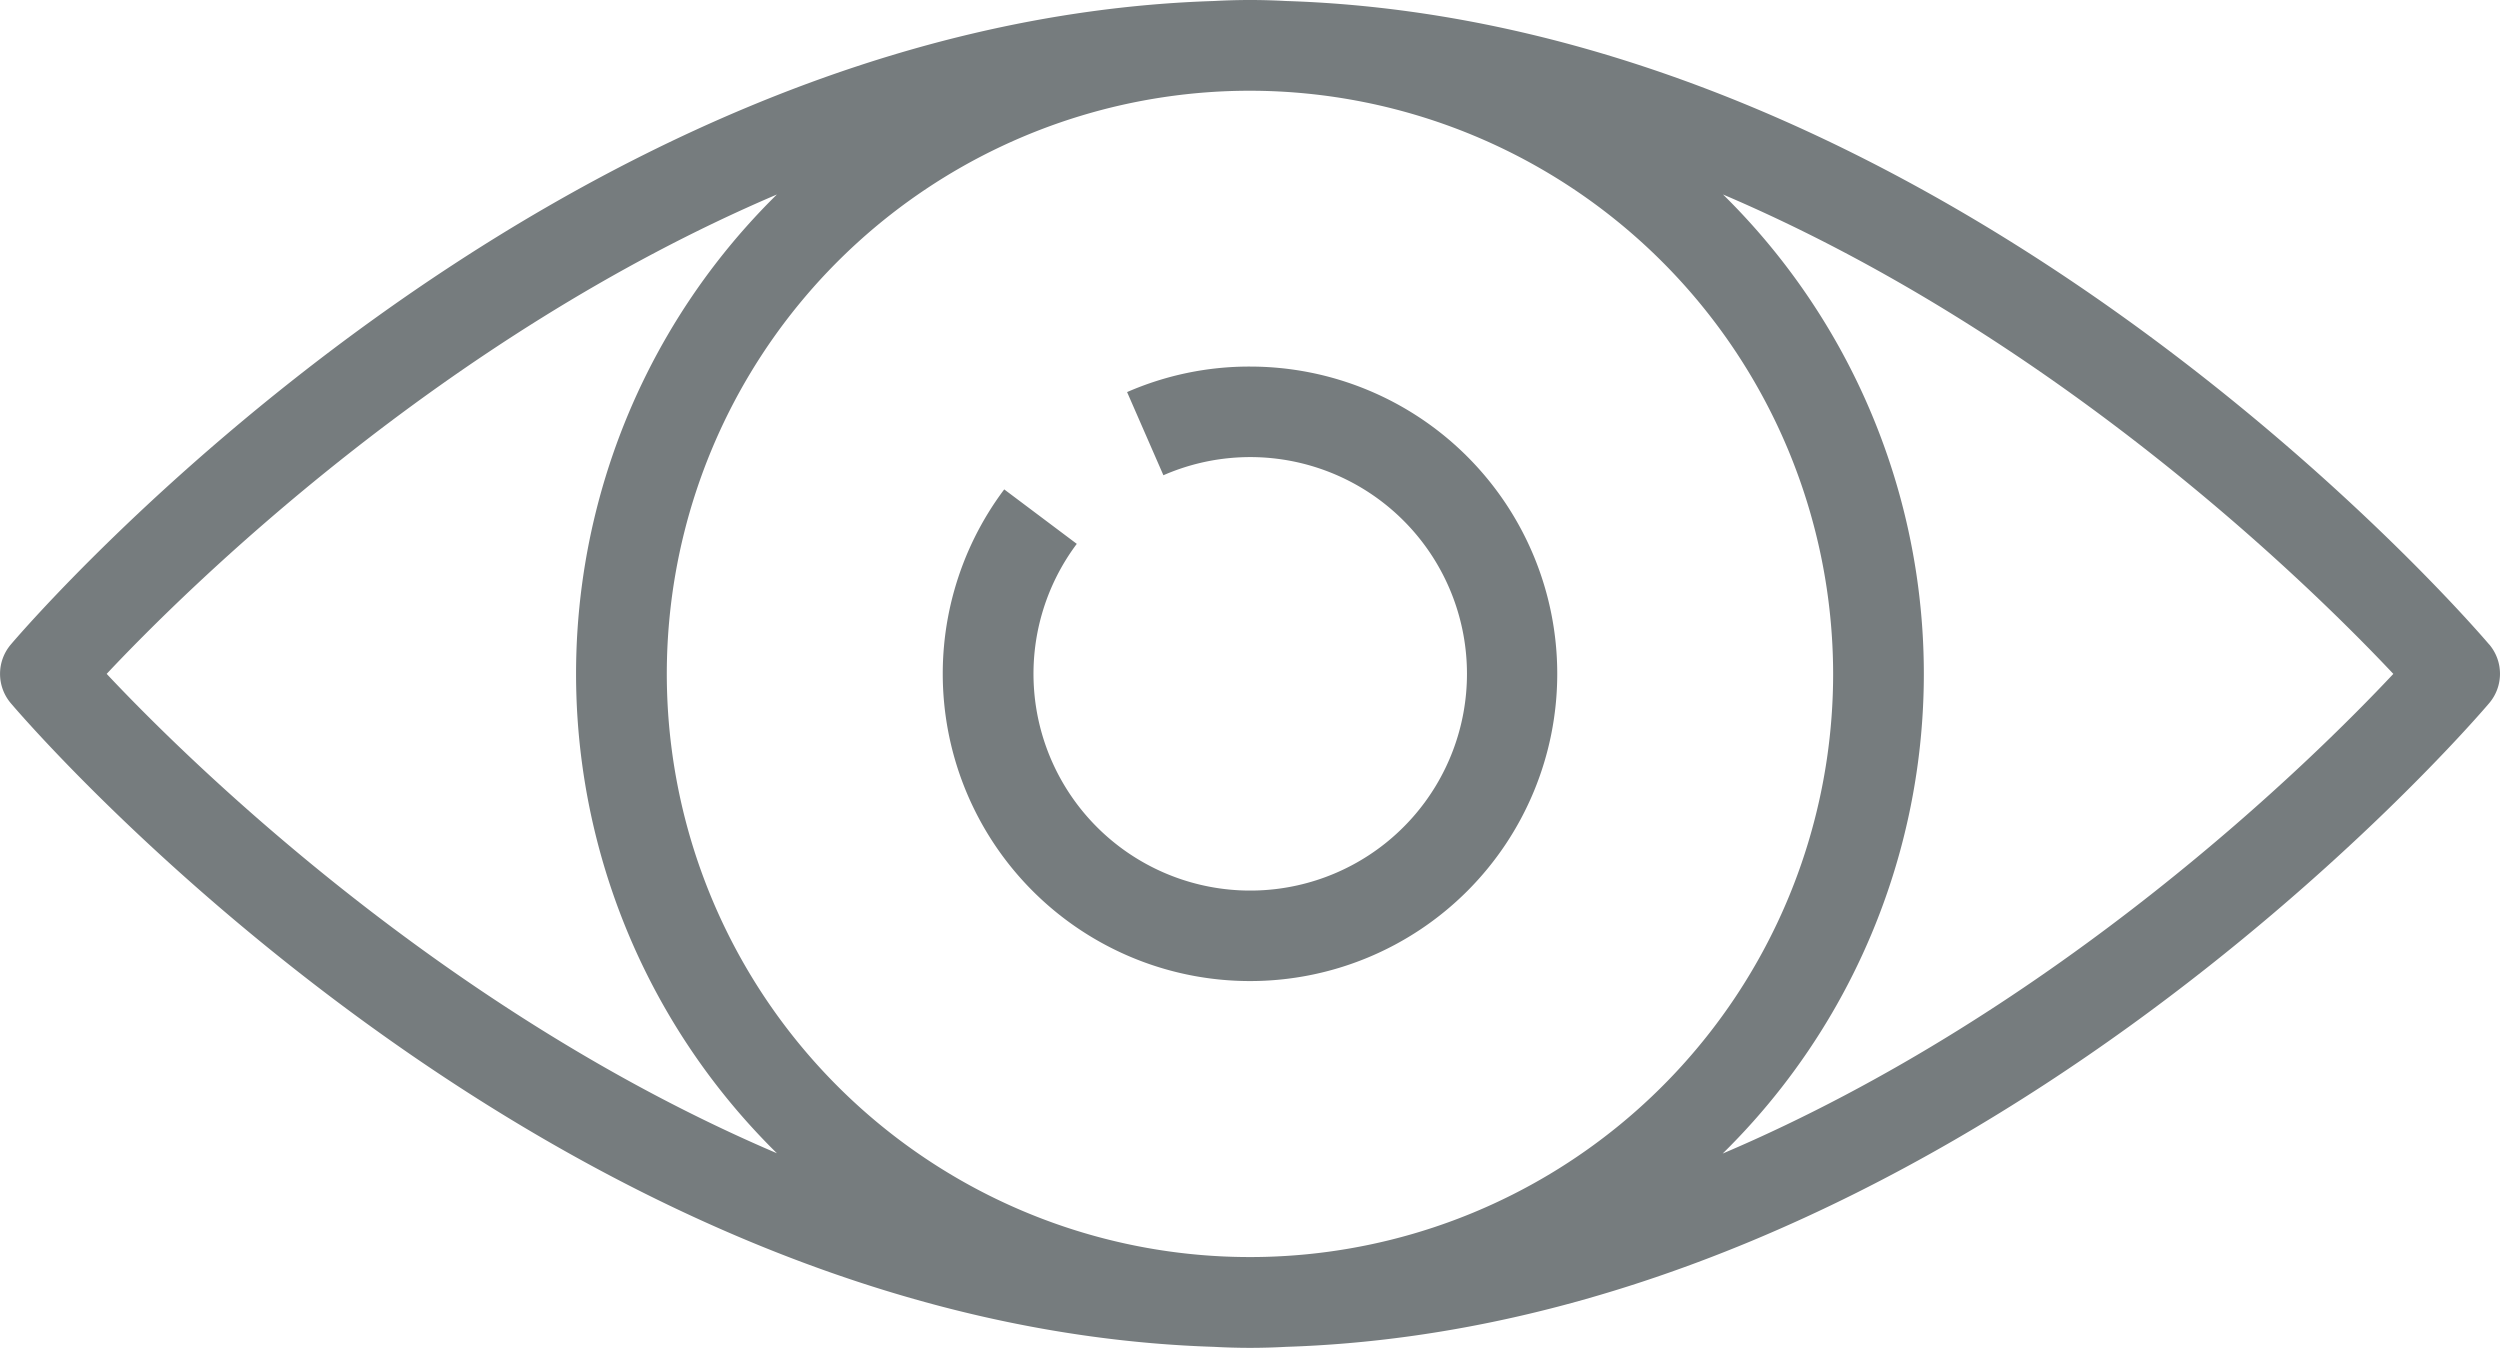 <svg xmlns="http://www.w3.org/2000/svg" xmlns:xlink="http://www.w3.org/1999/xlink" width="88.17" height="47.532" viewBox="0 0 88.17 47.532"><defs><clipPath id="a"><rect width="88.17" height="47.532" transform="translate(0 0)" fill="#767c7e"/></clipPath></defs><g clip-path="url(#a)"><path d="M44.085,34.6a10.836,10.836,0,0,0,0-21.672h0a10.76,10.76,0,0,0-4.335.9l1.281,2.933a7.644,7.644,0,1,1-3.055,2.42l-2.559-1.921A10.837,10.837,0,0,0,44.085,34.6" fill="#767c7e"/><path d="M87.788,22.729C87.012,21.818,68.823.789,45.37.036,44.944.013,44.516,0,44.085,0s-.86.013-1.285.036C19.346.789,1.158,21.818.383,22.729a1.6,1.6,0,0,0,0,2.074C1.158,25.715,19.347,46.742,42.8,47.5c.425.023.853.036,1.285.036s.859-.013,1.285-.036C68.823,46.742,87.012,25.715,87.788,24.8a1.6,1.6,0,0,0,0-2.074M64.651,23.766A20.567,20.567,0,1,1,44.085,3.2,20.589,20.589,0,0,1,64.651,23.766m-60.889,0C6.594,20.753,15.55,11.914,27.4,6.859a23.719,23.719,0,0,0,0,33.814C15.551,35.618,6.594,26.779,3.762,23.766M60.755,40.684a23.719,23.719,0,0,0,.012-33.825c11.853,5.055,20.81,13.9,23.641,16.908-2.829,3.015-11.785,11.864-23.653,16.917" fill="#767c7e"/></g></svg>